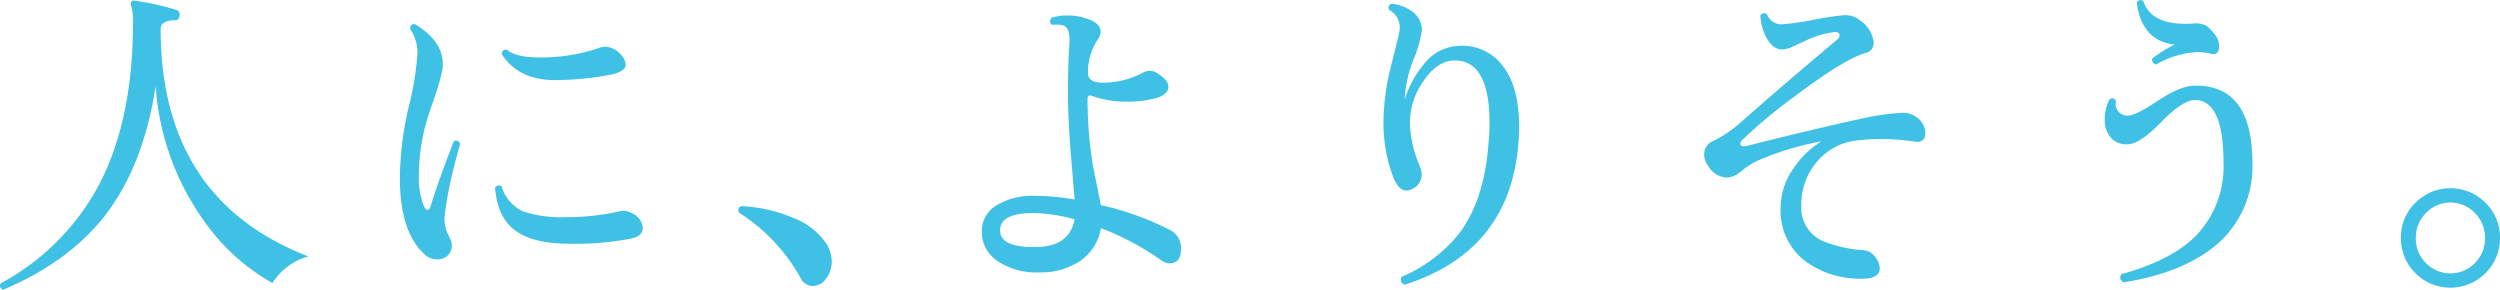 <svg id="グループ_1296" data-name="グループ 1296" xmlns="http://www.w3.org/2000/svg" xmlns:xlink="http://www.w3.org/1999/xlink" width="376.234" height="43.598" viewBox="0 0 376.234 43.598">
  <defs>
    <clipPath id="clip-path">
      <rect id="長方形_120" data-name="長方形 120" width="376.234" height="43.598" fill="#3ec1e5"/>
    </clipPath>
  </defs>
  <g id="グループ_107" data-name="グループ 107" transform="translate(0 0)" clip-path="url(#clip-path)">
    <path id="パス_157" data-name="パス 157" d="M46.408,38.583A9.3,9.3,0,0,0,41,42.589a31.149,31.149,0,0,1-10.014-8.964,39.355,39.355,0,0,1-7.561-20.68q-1.8,11.817-7.461,19.278Q10.455,39.385.491,43.591a.636.636,0,0,1-.4-.952A35.979,35.979,0,0,0,15.162,27.291q4.857-9.637,4.858-23.959a7.939,7.939,0,0,0-.3-2.5.662.662,0,0,1,.05-.575.415.415,0,0,1,.45-.176,41.679,41.679,0,0,1,6.31,1.4.71.71,0,0,1,.5.8q-.051.751-.651.751-2.2.051-2.2,1.3,0,25.687,22.232,34.25" transform="translate(0 0.006)" fill="#3ec1e5"/>
    <path id="パス_158" data-name="パス 158" d="M63.892,21.342q-.853,3.1-1.2,4.605a54.77,54.77,0,0,0-1.151,6.46,5.978,5.978,0,0,0,.852,3.154,2.031,2.031,0,0,1,.25,1,2.061,2.061,0,0,1-2.153,2.154,2.722,2.722,0,0,1-1.753-.6Q54.83,34.81,54.829,26.4a48.883,48.883,0,0,1,1.328-10.615,45.036,45.036,0,0,0,1.326-8.113,6.623,6.623,0,0,0-1.1-3.656q0-.751.7-.7,4.307,2.553,4.207,6.209,0,1.352-1.8,6.434a30.168,30.168,0,0,0-1.8,10.14,11.267,11.267,0,0,0,.8,4.707c.167.3.334.449.5.449.2,0,.351-.166.451-.5q1.151-3.755,3.5-9.813a.622.622,0,0,1,.952.4M89.729,31.756a2.6,2.6,0,0,1,1.654,2.2q0,1.253-1.654,1.6a43.257,43.257,0,0,1-9.464.8q-5.706,0-8.41-2.254-2.356-2-2.705-6.158a.645.645,0,0,1,1-.2,5.943,5.943,0,0,0,3.255,3.755,18.148,18.148,0,0,0,6.56.853,34.693,34.693,0,0,0,8.011-.9,2.4,2.4,0,0,1,1.752.3M87.977,7.771a2.7,2.7,0,0,1,.851,1.6q0,1-2.052,1.5a44.476,44.476,0,0,1-8.062.852q-5.907.2-8.562-3.906.1-.8.8-.651,1.3,1.152,4.858,1.151A26.715,26.715,0,0,0,84.873,6.87a2.417,2.417,0,0,1,.851-.149,3.16,3.16,0,0,1,2.254,1.05" transform="translate(5.347 0.323)" fill="#3ec1e5"/>
    <path id="パス_159" data-name="パス 159" d="M114.6,34.08a5.177,5.177,0,0,1,.7,2.553,4.207,4.207,0,0,1-.828,2.5,2.47,2.47,0,0,1-2.075,1.151,2.037,2.037,0,0,1-1.754-1.151,27.4,27.4,0,0,0-9.262-9.865.653.653,0,0,1-.1-.6.516.516,0,0,1,.451-.4,22.285,22.285,0,0,1,7.611,1.7A10.5,10.5,0,0,1,114.6,34.08" transform="translate(9.873 2.757)" fill="#3ec1e5"/>
    <path id="パス_160" data-name="パス 160" d="M162.914,39.433a2.215,2.215,0,0,1-1.251-.451,41.693,41.693,0,0,0-9.114-4.857,7.44,7.44,0,0,1-3.028,4.882,10.681,10.681,0,0,1-6.185,1.779,10.494,10.494,0,0,1-6.258-1.654,5.239,5.239,0,0,1-2.453-4.507A4.482,4.482,0,0,1,136.8,30.72a10.481,10.481,0,0,1,5.883-1.452,35.136,35.136,0,0,1,5.909.551q-.3-3.655-.6-7.26-.4-5.207-.4-8.511,0-4.206.2-7.412.25-2.8-1.051-3.053a4.726,4.726,0,0,0-1.553-.05.659.659,0,0,1-.048-1.053,6.361,6.361,0,0,1,2.352-.35,7.917,7.917,0,0,1,2.854.45q2.153.652,2.154,2a1.992,1.992,0,0,1-.452,1.2,8.937,8.937,0,0,0-1.452,4.956c-.032,1,.734,1.5,2.3,1.5a12.943,12.943,0,0,0,6.158-1.6,2.038,2.038,0,0,1,2.154.3q1.5.952,1.5,1.9,0,1.2-1.9,1.729a15.588,15.588,0,0,1-4.155.526,15.166,15.166,0,0,1-5.259-.8q-.851-.351-.851.3a62.045,62.045,0,0,0,.8,10.115q.6,2.955,1.2,5.959a43.06,43.06,0,0,1,10.317,3.7,3.029,3.029,0,0,1,1.752,2.8q0,2.254-1.7,2.253m-14.319-6.609a23.65,23.65,0,0,0-6.209-.952q-5.01,0-5.008,2.6,0,2.7,5.809,2.5,4.657-.2,5.407-4.156" transform="translate(13.129 0.207)" fill="#3ec1e5"/>
    <path id="パス_161" data-name="パス 161" d="M210.02,21.413Q208.769,37.739,192.9,42.794a.791.791,0,0,1-.451-1.2,21.86,21.86,0,0,0,8.762-6.66q3.706-5.006,4.307-13.521.15-1.549.15-2.953,0-9.514-5.358-9.414-2.652.1-4.73,3.329a10.541,10.541,0,0,0-1.879,6.434,17.489,17.489,0,0,0,1.452,6.11,3.4,3.4,0,0,1,.3,1.352,2.351,2.351,0,0,1-1.2,2,2.212,2.212,0,0,1-1.1.352q-1.154,0-1.952-1.954a23.2,23.2,0,0,1-1.5-8.412,36.024,36.024,0,0,1,1.253-8.813q1.2-4.707,1.2-5.158a3,3,0,0,0-1.6-2.855q-.3-.7.4-.9a6.011,6.011,0,0,1,3.005,1.1A3.527,3.527,0,0,1,195.5,4.389a17.366,17.366,0,0,1-1.253,4.456,19.035,19.035,0,0,0-1.351,6.109A15.021,15.021,0,0,1,195.8,9.6a6.948,6.948,0,0,1,4.707-2.7,7.641,7.641,0,0,1,6.985,2.755q2.627,3.154,2.629,9.412,0,1.1-.1,2.354" transform="translate(18.499 0.051)" fill="#3ec1e5"/>
    <path id="パス_162" data-name="パス 162" d="M265.893,17.658a2.851,2.851,0,0,1,1.077,2.129q0,1.6-1.6,1.351a32.282,32.282,0,0,0-8.913-.149,9.085,9.085,0,0,0-5.608,2.953,9.892,9.892,0,0,0-2.553,6.909,5.448,5.448,0,0,0,3.255,5.259,19.273,19.273,0,0,0,5.907,1.351,2.415,2.415,0,0,1,1.9.952,3.089,3.089,0,0,1,.751,1.753q0,1.752-3.2,1.6a13.887,13.887,0,0,1-7.963-2.6A9.552,9.552,0,0,1,245.188,31a10.092,10.092,0,0,1,1.854-5.708,13.614,13.614,0,0,1,4.307-4.2,42.955,42.955,0,0,0-9.364,2.8,9.682,9.682,0,0,0-2.28,1.353,8.9,8.9,0,0,1-1.427,1,2.988,2.988,0,0,1-1.251.3,3.468,3.468,0,0,1-2.755-1.754,2.932,2.932,0,0,1-.6-1.7,2.184,2.184,0,0,1,1.476-2.1,19.124,19.124,0,0,0,3.931-2.655q5.757-5.108,14.572-12.517a.869.869,0,0,0,.4-.7q0-.552-.9-.45a13.7,13.7,0,0,0-4.357,1.351q-.9.4-1.752.8a4.249,4.249,0,0,1-1.654.45q-1.4,0-2.4-1.9a8.062,8.062,0,0,1-.851-3.155.633.633,0,0,1,1-.25,2.26,2.26,0,0,0,2.4,1.5,39,39,0,0,0,4.682-.677A43.133,43.133,0,0,1,254.7,2.11a3.571,3.571,0,0,1,2.6.9,4.651,4.651,0,0,1,1.9,3.255,1.566,1.566,0,0,1-1.3,1.552q-3.207.952-10.465,6.411a75.164,75.164,0,0,0-7.962,6.609.962.962,0,0,0-.35.6c0,.267.183.4.552.4a2.272,2.272,0,0,0,.449-.05q4.555-1.2,14.271-3.455,3.1-.7,4.407-.952a34.5,34.5,0,0,1,4.307-.55,3.484,3.484,0,0,1,2.778.825" transform="translate(22.788 0.176)" fill="#3ec1e5"/>
    <path id="パス_163" data-name="パス 163" d="M310.833,24.568a15.434,15.434,0,0,1-6.509,13.12q-4.906,3.556-12.917,4.807-.8-.552-.25-1.251,7.258-2,10.963-5.558a14.975,14.975,0,0,0,4.359-11.218q0-9.463-4.359-9.412-1.849.051-5.057,3.354t-5.006,3.3a3.018,3.018,0,0,1-2.554-1.026,4.028,4.028,0,0,1-.9-2.679,6.961,6.961,0,0,1,.7-3.056c.469-.266.8-.182,1,.252a1.885,1.885,0,0,0-.052.45,1.658,1.658,0,0,0,.527,1.251,1.779,1.779,0,0,0,1.276.5q1.2,0,4.532-2.228t5.483-2.28q8.761-.2,8.762,11.667M305.1,5.091a2.921,2.921,0,0,1,.727,1.852q0,1.2-.95,1.2a.873.873,0,0,1-.4-.1,10,10,0,0,0-1.952-.2A13.571,13.571,0,0,0,296.364,9.7a.7.7,0,0,1-.6-.9,19.808,19.808,0,0,1,3.357-2.1q-4.909-.5-5.709-6.309.449-.649,1-.2,1.3,3.755,7.459,3.356a3.44,3.44,0,0,1,2.055.35,6.1,6.1,0,0,1,1.175,1.2" transform="translate(28.144 0)" fill="#3ec1e5"/>
    <path id="パス_164" data-name="パス 164" d="M344.131,33.318a7.461,7.461,0,1,1-14.922,0,7.281,7.281,0,0,1,2.177-5.308,7.436,7.436,0,0,1,10.566,0,7.286,7.286,0,0,1,2.179,5.308m-2.254,0a5.24,5.24,0,0,0-1.527-3.779,5.079,5.079,0,0,0-7.36,0,5.233,5.233,0,0,0-1.529,3.779,5.152,5.152,0,0,0,1.529,3.756,5.139,5.139,0,0,0,7.36,0,5.158,5.158,0,0,0,1.527-3.756" transform="translate(32.104 2.517)" fill="#3ec1e5"/>
  </g>
</svg>
